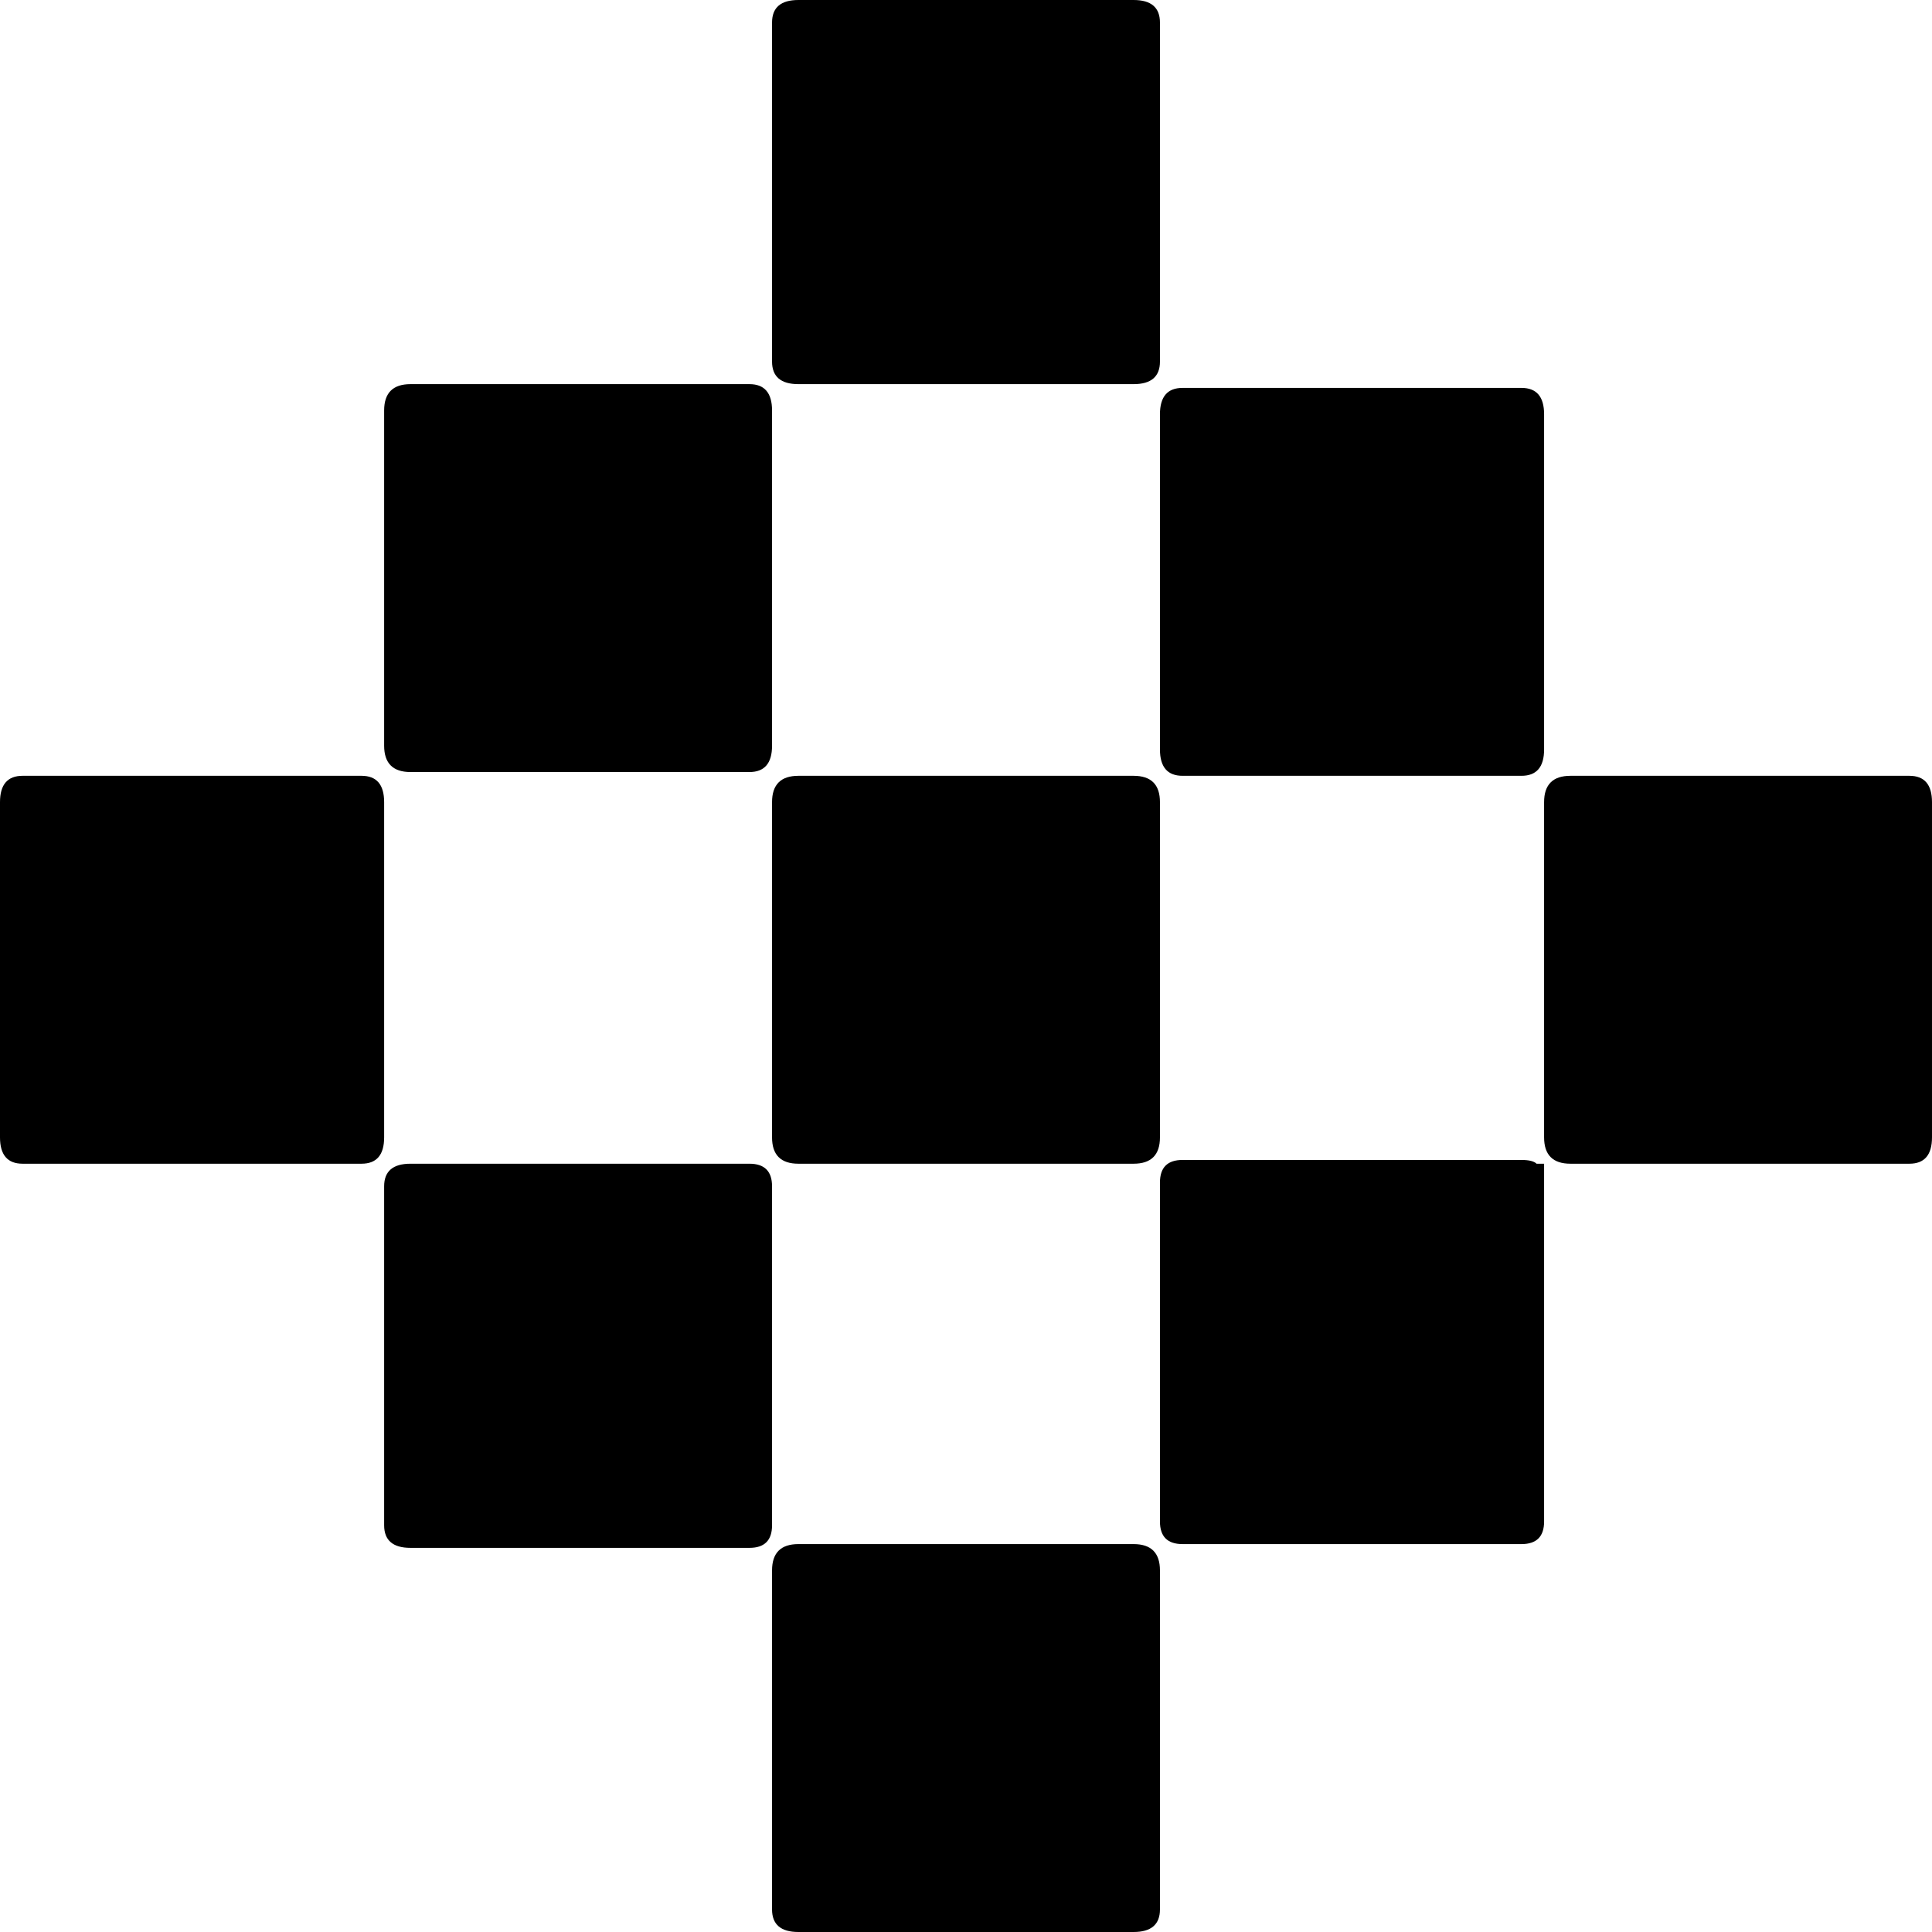 <svg xmlns="http://www.w3.org/2000/svg" viewBox="0 0 512 512">
	<path d="M101.801 108.788q0-6.987 6.987-6.987h89.824q5.988 0 5.988 6.987v88.826q0 6.986-5.988 6.986h-89.824q-6.987 0-6.987-6.986v-88.826zm102.8 397.224v-89.825q0-6.986 6.986-6.986h88.826q6.987 0 6.987 6.986v89.825q0 5.988-6.987 5.988h-88.826q-6.987 0-6.987-5.988zm0-204.6v-88.827q0-6.987 6.986-6.987h88.826q6.987 0 6.987 6.987v88.826q0 6.987-6.987 6.987h-88.826q-6.987 0-6.987-6.987zm204.6 0v-88.827q0-6.987 6.986-6.987h89.825q5.988 0 5.988 6.987v88.826q0 6.987-5.988 6.987h-89.825q-6.986 0-6.986-6.987zM0 212.584q0-6.987 5.988-6.987h89.825q5.988 0 5.988 6.987v88.826q0 6.987-5.988 6.987H5.988Q0 308.398 0 301.41v-88.826zm307.4-13.973v-88.826q0-6.987 5.988-6.987h89.824q5.989 0 5.989 6.987v88.826q0 6.986-5.989 6.986h-89.824q-5.988 0-5.988-6.986zM108.788 308.398h89.824q5.988 0 5.988 5.988v89.825q0 5.988-5.988 5.988h-89.824q-6.987 0-6.987-5.988v-89.825q0-5.988 6.987-5.988zM204.6 95.813V5.988Q204.6 0 211.587 0h88.826q6.987 0 6.987 5.988v89.825q0 5.988-6.987 5.988h-88.826q-6.987 0-6.987-5.988zm202.605 212.585h1.996v94.814q0 5.989-5.989 5.989h-89.824q-5.988 0-5.988-5.989v-89.824q0-5.988 5.988-5.988h89.824q2.995 0 3.993.998z"/>
</svg>